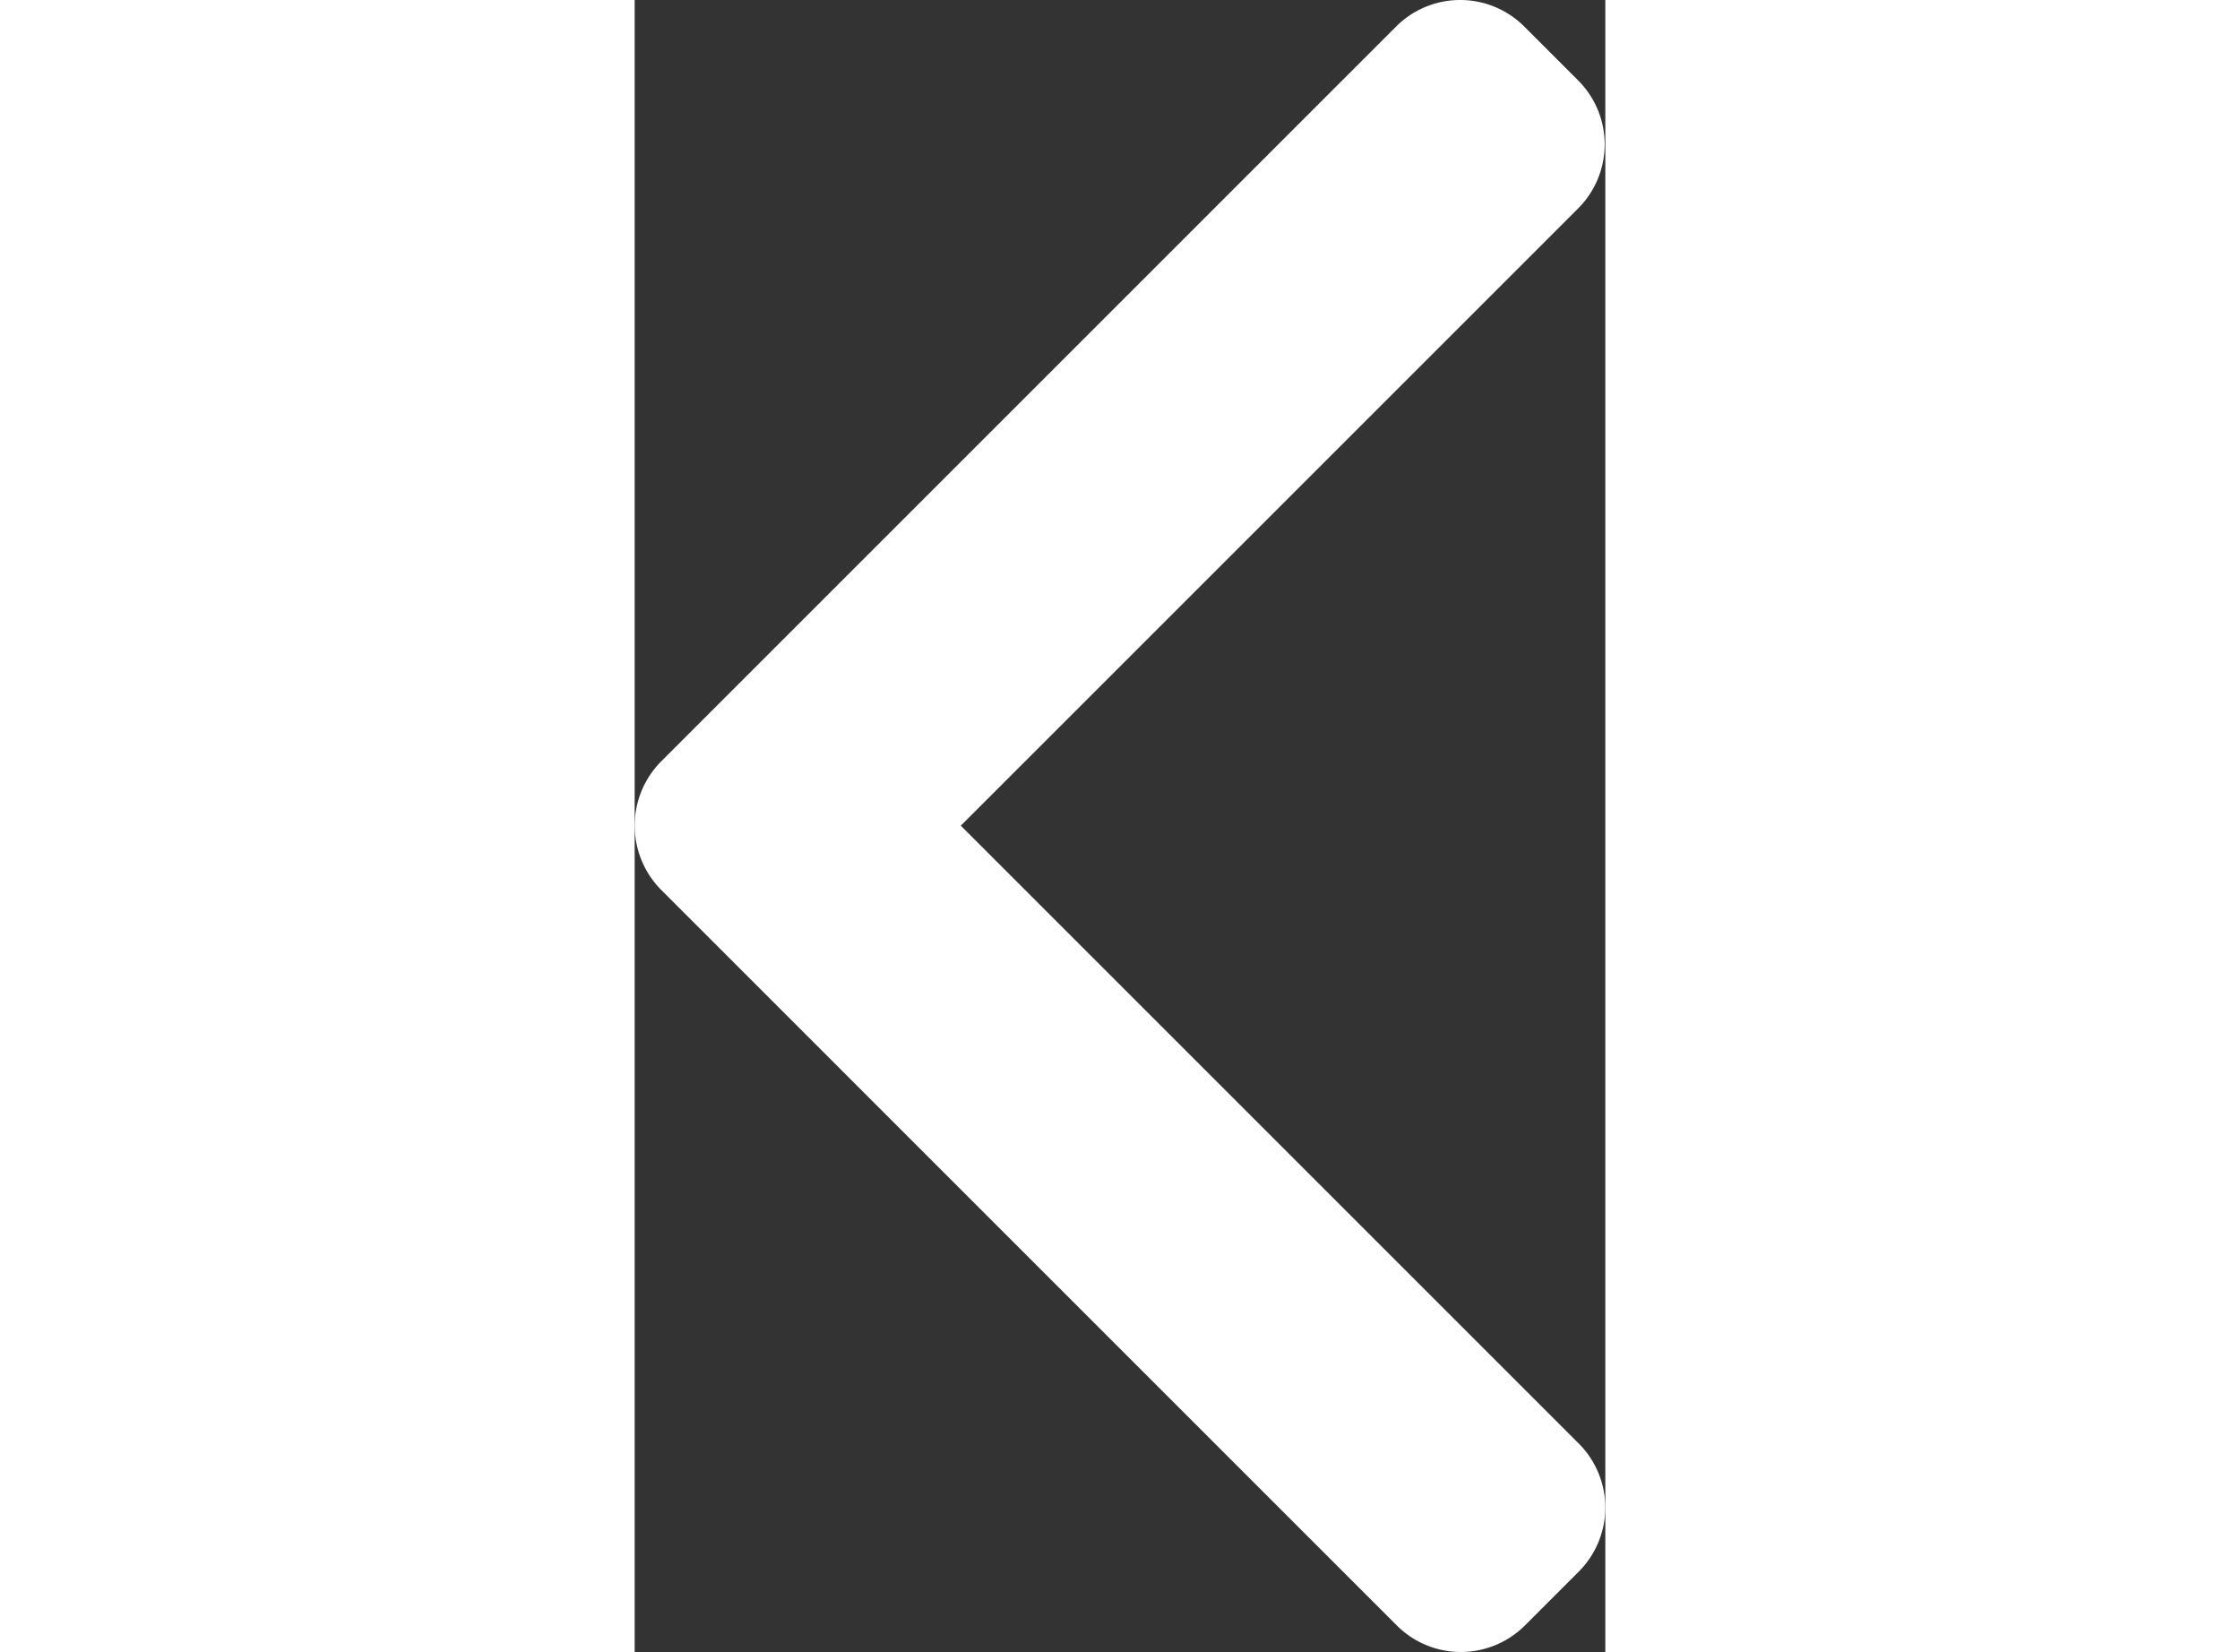 <svg xmlns="http://www.w3.org/2000/svg" width="17.625" height="13" viewBox="0 0 17.625 30"><rect x="0" y="0" width="17.625" height="30" fill="#333333" stroke="none"/><defs><style>.a{fill:#fff;}</style></defs><g transform="translate(0)"><path class="a" d="M101.957,13.829,115.307.479a1.645,1.645,0,0,1,2.321,0l.983.983a1.643,1.643,0,0,1,0,2.321L107.4,14.994l11.223,11.223a1.645,1.645,0,0,1,0,2.321l-.983.983a1.645,1.645,0,0,1-2.321,0L101.957,16.158a1.656,1.656,0,0,1,0-2.329Z" transform="translate(-101.478)"/></g></svg>
